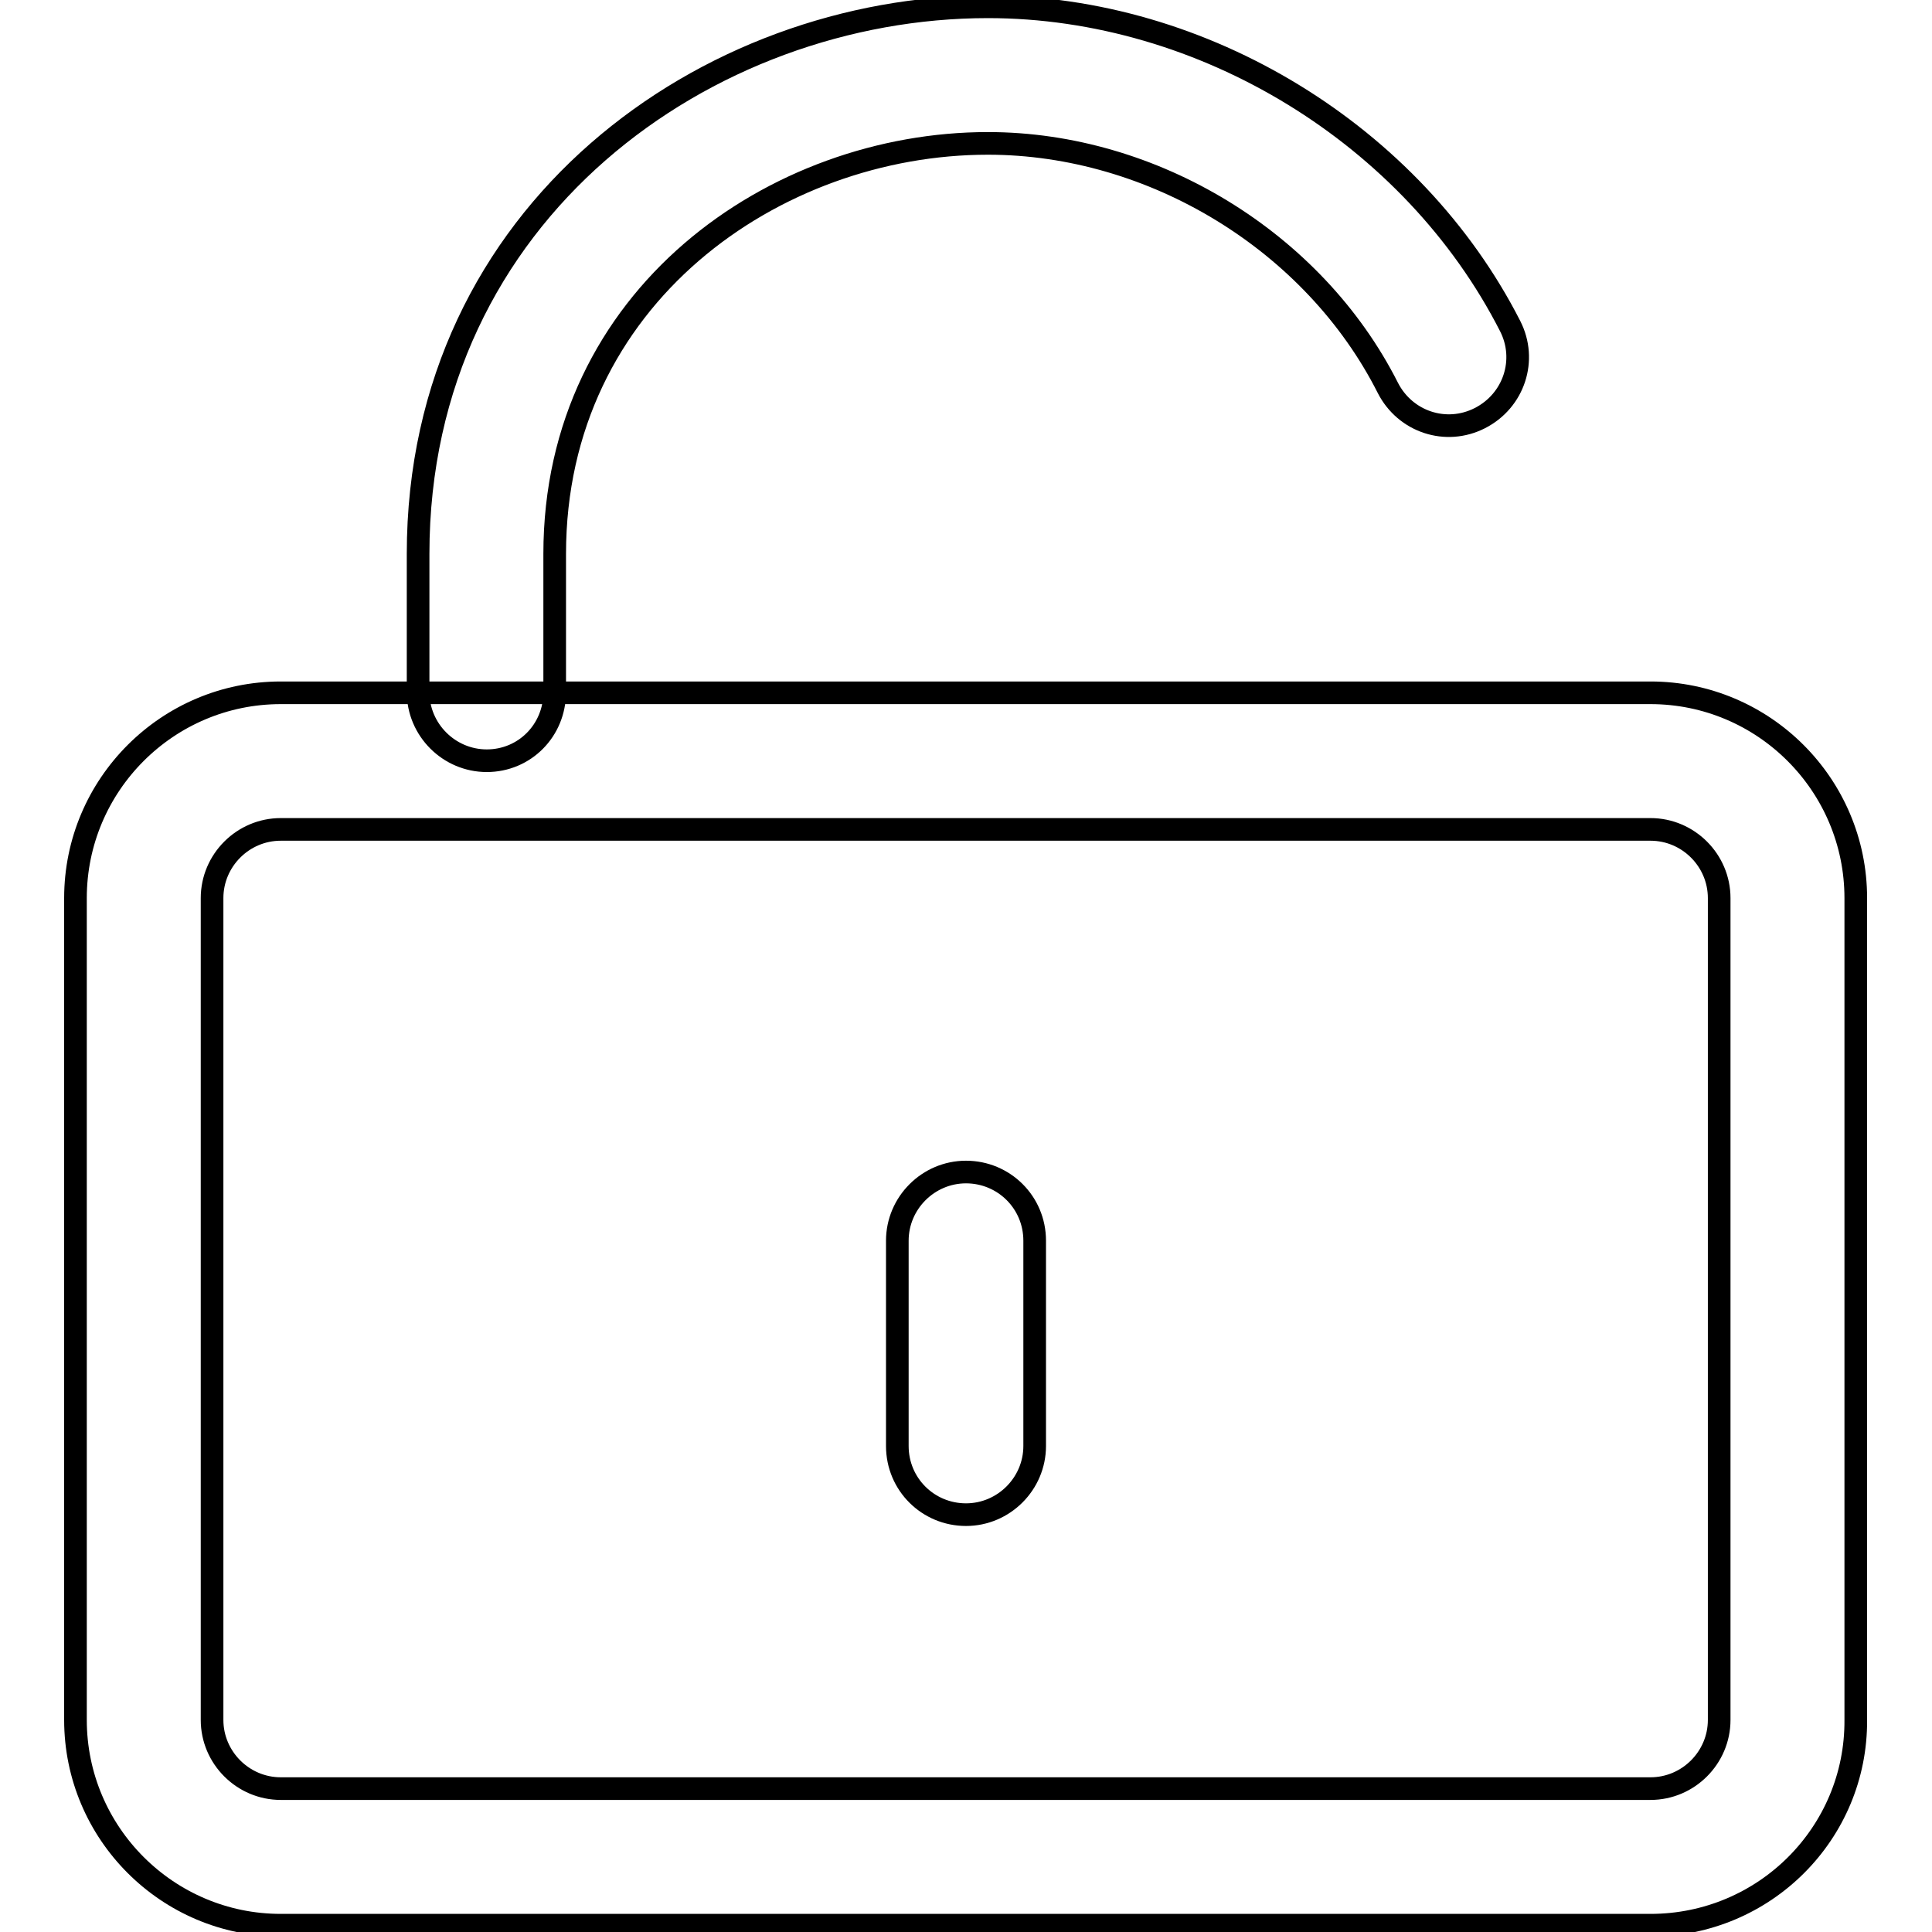<?xml version="1.0" encoding="utf-8"?>
<!-- Svg Vector Icons : http://www.onlinewebfonts.com/icon -->
<!DOCTYPE svg PUBLIC "-//W3C//DTD SVG 1.1//EN" "http://www.w3.org/Graphics/SVG/1.1/DTD/svg11.dtd">
<svg version="1.1" xmlns="http://www.w3.org/2000/svg" xmlns:xlink="http://www.w3.org/1999/xlink" x="0px" y="0px" viewBox="0 0 256 256" enable-background="new 0 0 256 256" xml:space="preserve">
<g><g><path stroke-width="3" fill-opacity="0" stroke="#000000"  d="M128,200.7c-5,0-9.1-4-9.1-9.1v-27.2c0-5,4.1-9.1,9.1-9.1c5,0,9.1,4,9.1,9.1v27.2C137.1,196.6,133,200.7,128,200.7z M218.7,255.1H37.2c-15,0-27.2-12.2-27.2-27.2V119c0-15,12.2-27.2,27.2-27.2h181.5c15,0,27.2,12.2,27.2,27.2v108.9C246,242.9,233.8,255.1,218.7,255.1z M37.2,109.9c-5,0-9.1,4.1-9.1,9.1v108.9c0,5,4.1,9.1,9.1,9.1h181.5c5,0,9.1-4.1,9.1-9.1V119c0-5-4.1-9.1-9.1-9.1L37.2,109.9L37.2,109.9z M64.5,100.8c-5,0-9.1-4.1-9.1-9.1V73.4c0-45.4,38.4-72.5,75.5-72.5c28.6,0,56.3,17,69.2,42.3c2.3,4.5,0.5,9.9-4,12.2c-4.5,2.3-9.9,0.5-12.2-4C174.1,32,152.8,19,130.9,19c-28.2,0-57.4,20.3-57.4,54.4v18.3C73.5,96.8,69.5,100.8,64.5,100.8z"/></g></g>
</svg>